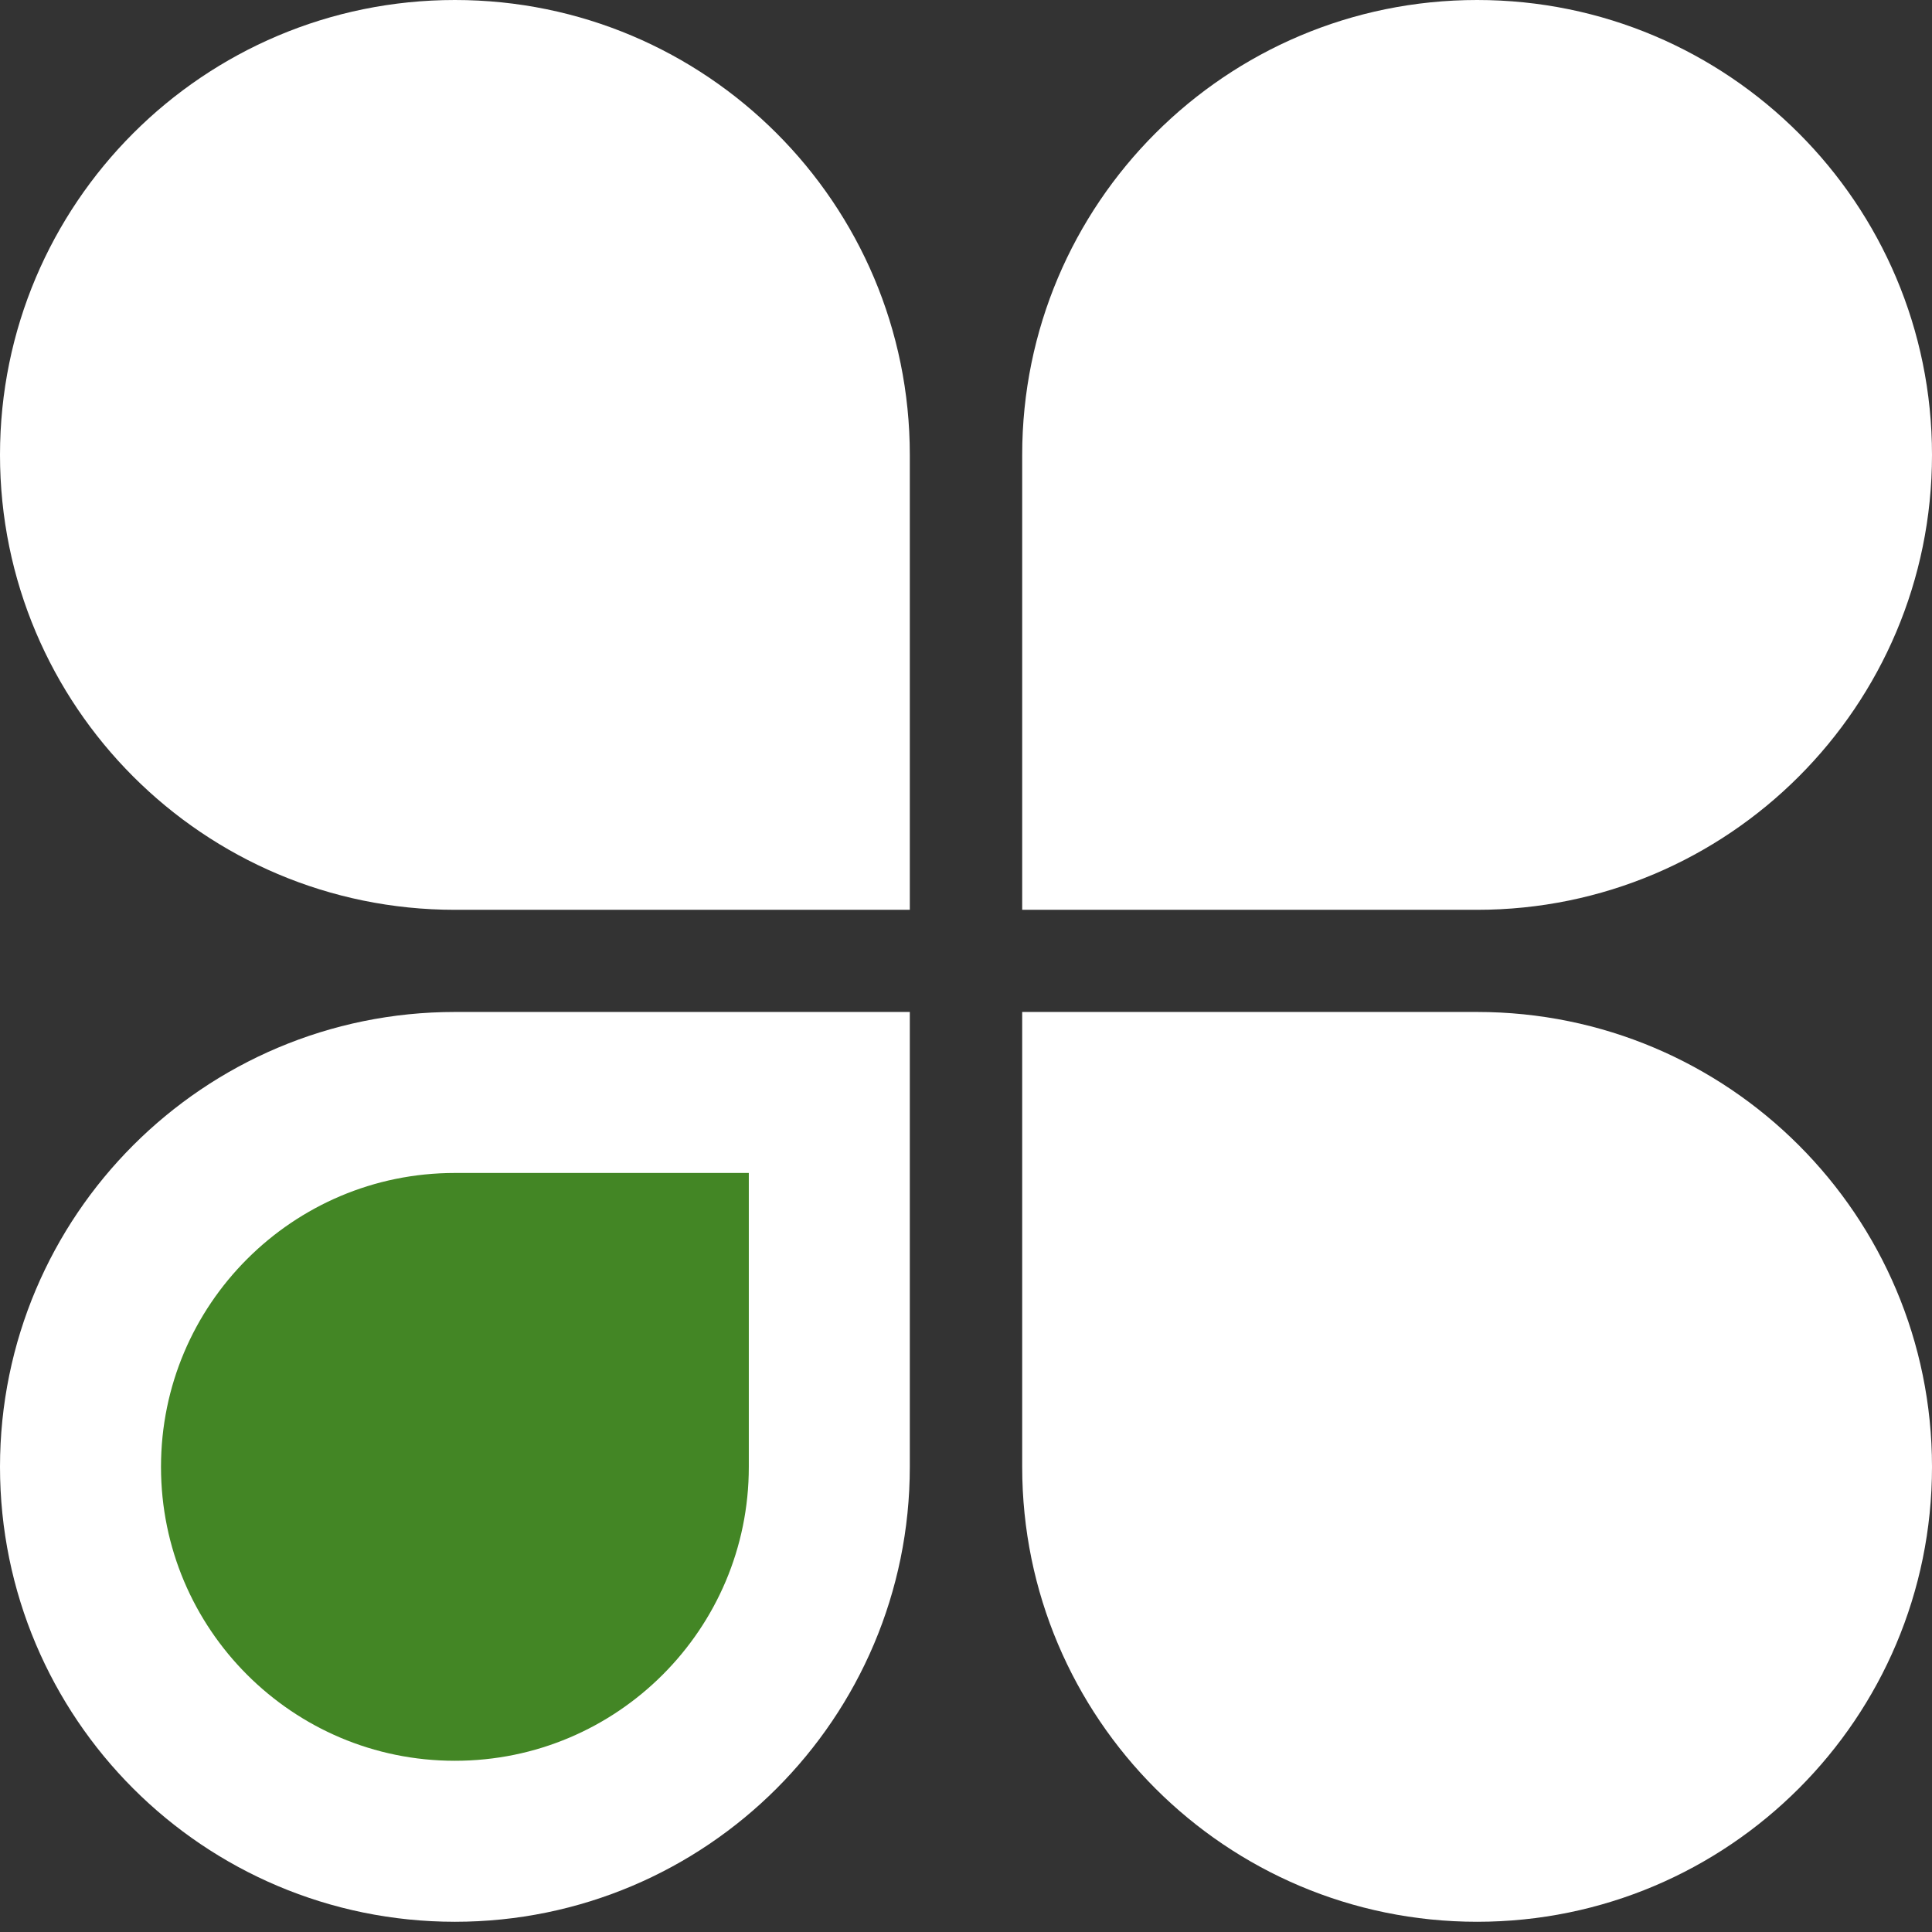 <svg width="24" height="24" viewBox="0 0 24 24" fill="none" xmlns="http://www.w3.org/2000/svg">
<rect x="0" y="0" width="24" height="24" fill="#333333" stroke="none"/>
<path d="M12.698 5.651C12.698 2.53 15.228 0 18.349 0C21.47 0 24 2.53 24 5.651C24 8.772 21.47 11.302 18.349 11.302H12.698V5.651Z" fill="white"/>
<path d="M12.698 12.571H18.349C21.47 12.571 24 15.101 24 18.222C24 21.343 21.47 23.873 18.349 23.873C15.228 23.873 12.698 21.343 12.698 18.222V12.571Z" fill="white"/>
<path d="M0 5.651C0 2.53 2.53 0 5.651 0C8.772 0 11.302 2.53 11.302 5.651V11.302H5.651C2.53 11.302 0 8.772 0 5.651Z" fill="white"/>
<path d="M1 18.222C1 15.654 3.082 13.571 5.651 13.571H10.302V18.222C10.302 20.791 8.219 22.873 5.651 22.873C3.082 22.873 1 20.791 1 18.222Z" fill="#438625" stroke="white" stroke-width="2"/>
</svg>
